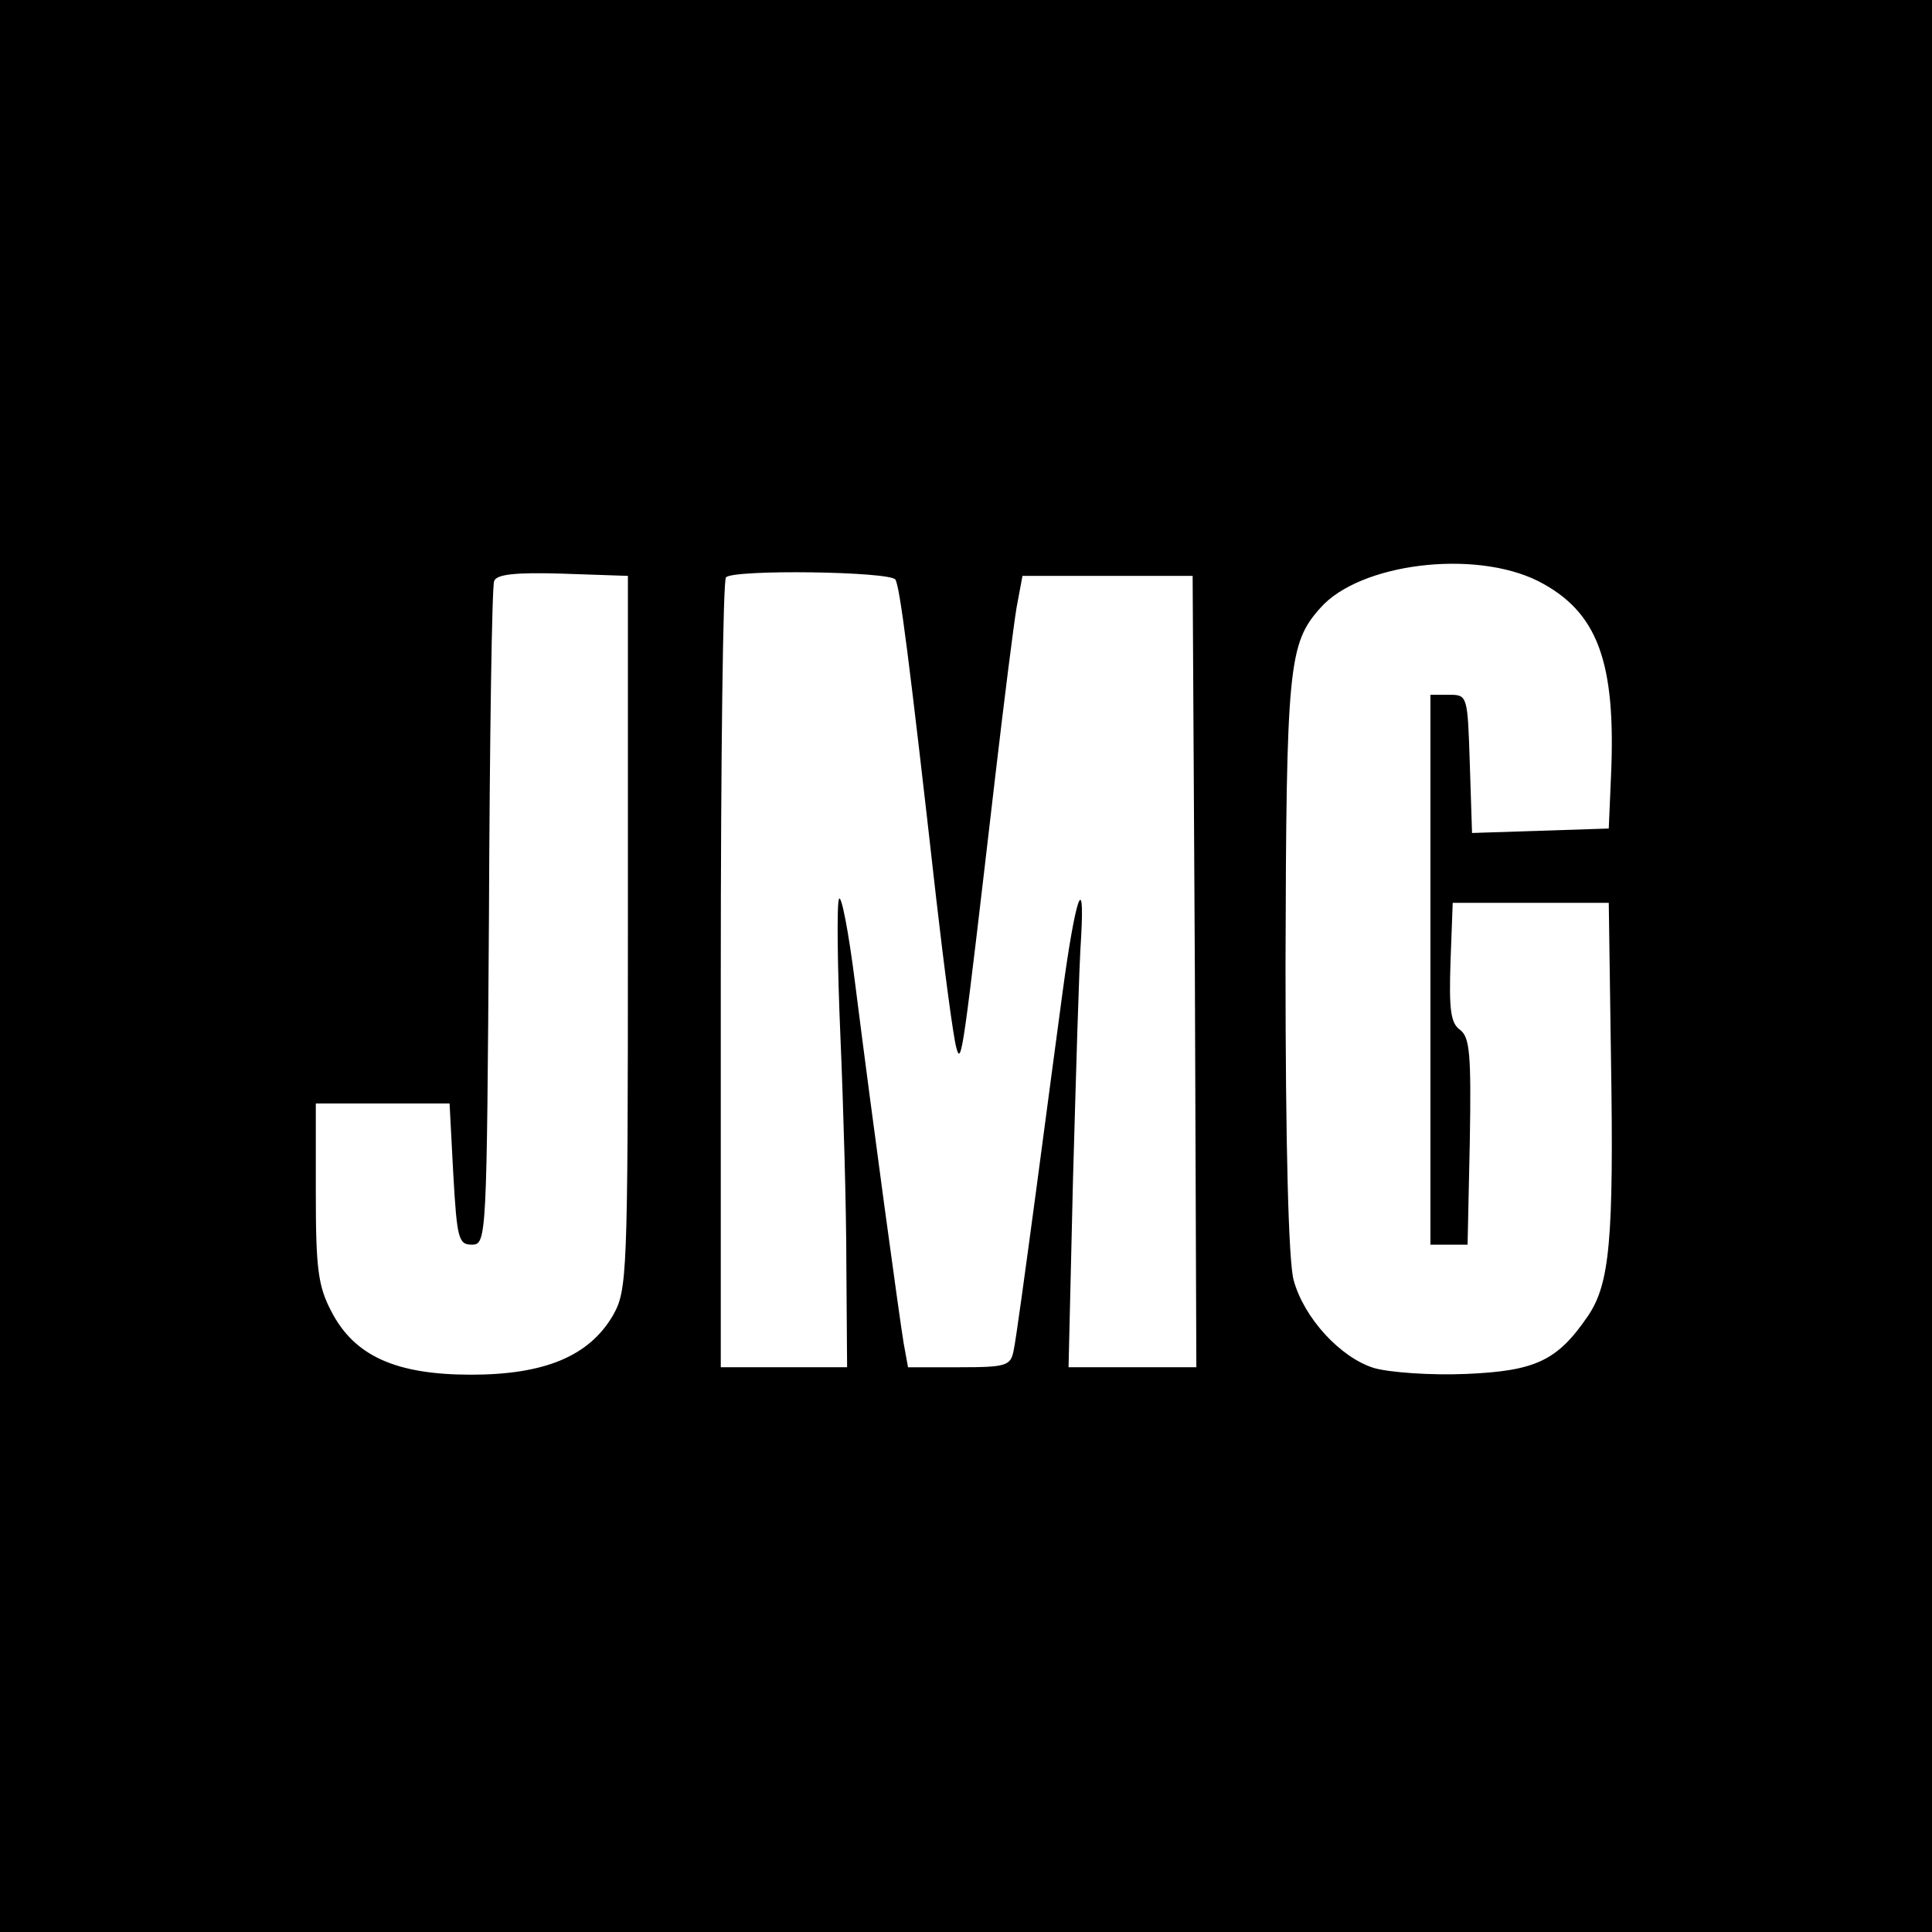 <?xml version="1.0" standalone="no"?>
<!DOCTYPE svg PUBLIC "-//W3C//DTD SVG 20010904//EN"
 "http://www.w3.org/TR/2001/REC-SVG-20010904/DTD/svg10.dtd">
<svg version="1.0" xmlns="http://www.w3.org/2000/svg"
 width="260pt" height="260pt" viewBox="0 0 260 260"
 preserveAspectRatio="xMidYMid meet">
<g transform="translate(0,260) scale(0.1,-0.1)"
fill="#000000" stroke="none">
<path d="M0 1300 l0 -1300 1300 0 1300 0 0 1300 0 1300 -1300 0 -1300 0 0
-1300z m2070 518 c80 -41 105 -108 98 -263 l-3 -70 -92 -3 -92 -3 -3 93 c-3
92 -3 93 -28 93 l-25 0 0 -370 0 -370 25 0 25 0 3 139 c2 117 0 140 -13 150
-13 9 -15 28 -13 91 l3 80 105 0 105 0 3 -210 c4 -246 -2 -303 -31 -346 -41
-60 -70 -74 -164 -78 -48 -2 -103 2 -124 8 -45 14 -94 67 -108 118 -7 24 -11
184 -11 423 1 404 4 434 47 482 53 60 207 79 293 36z m-1225 -473 c0 -464 -1
-481 -20 -515 -32 -55 -92 -80 -191 -80 -101 0 -157 25 -188 85 -18 34 -21 58
-21 160 l0 120 90 0 90 0 5 -95 c5 -87 7 -95 25 -95 20 0 20 8 23 440 1 242 4
446 7 453 3 9 28 12 92 10 l88 -3 0 -480z m360 475 c6 -10 18 -102 55 -430 11
-96 23 -186 27 -200 7 -26 9 -7 52 362 12 103 25 206 29 230 l8 43 114 0 115
0 3 -532 2 -533 -86 0 -86 0 6 253 c4 138 8 286 11 327 5 90 -8 51 -25 -75 -6
-44 -22 -165 -36 -270 -14 -104 -27 -200 -30 -213 -4 -20 -10 -22 -73 -22
l-69 0 -6 33 c-6 37 -41 292 -65 482 -9 72 -19 123 -22 115 -3 -8 -2 -91 2
-185 4 -93 8 -232 8 -307 l1 -138 -85 0 -85 0 0 528 c0 291 3 532 7 535 10 11
221 8 228 -3z"/>
</g>
</svg>
